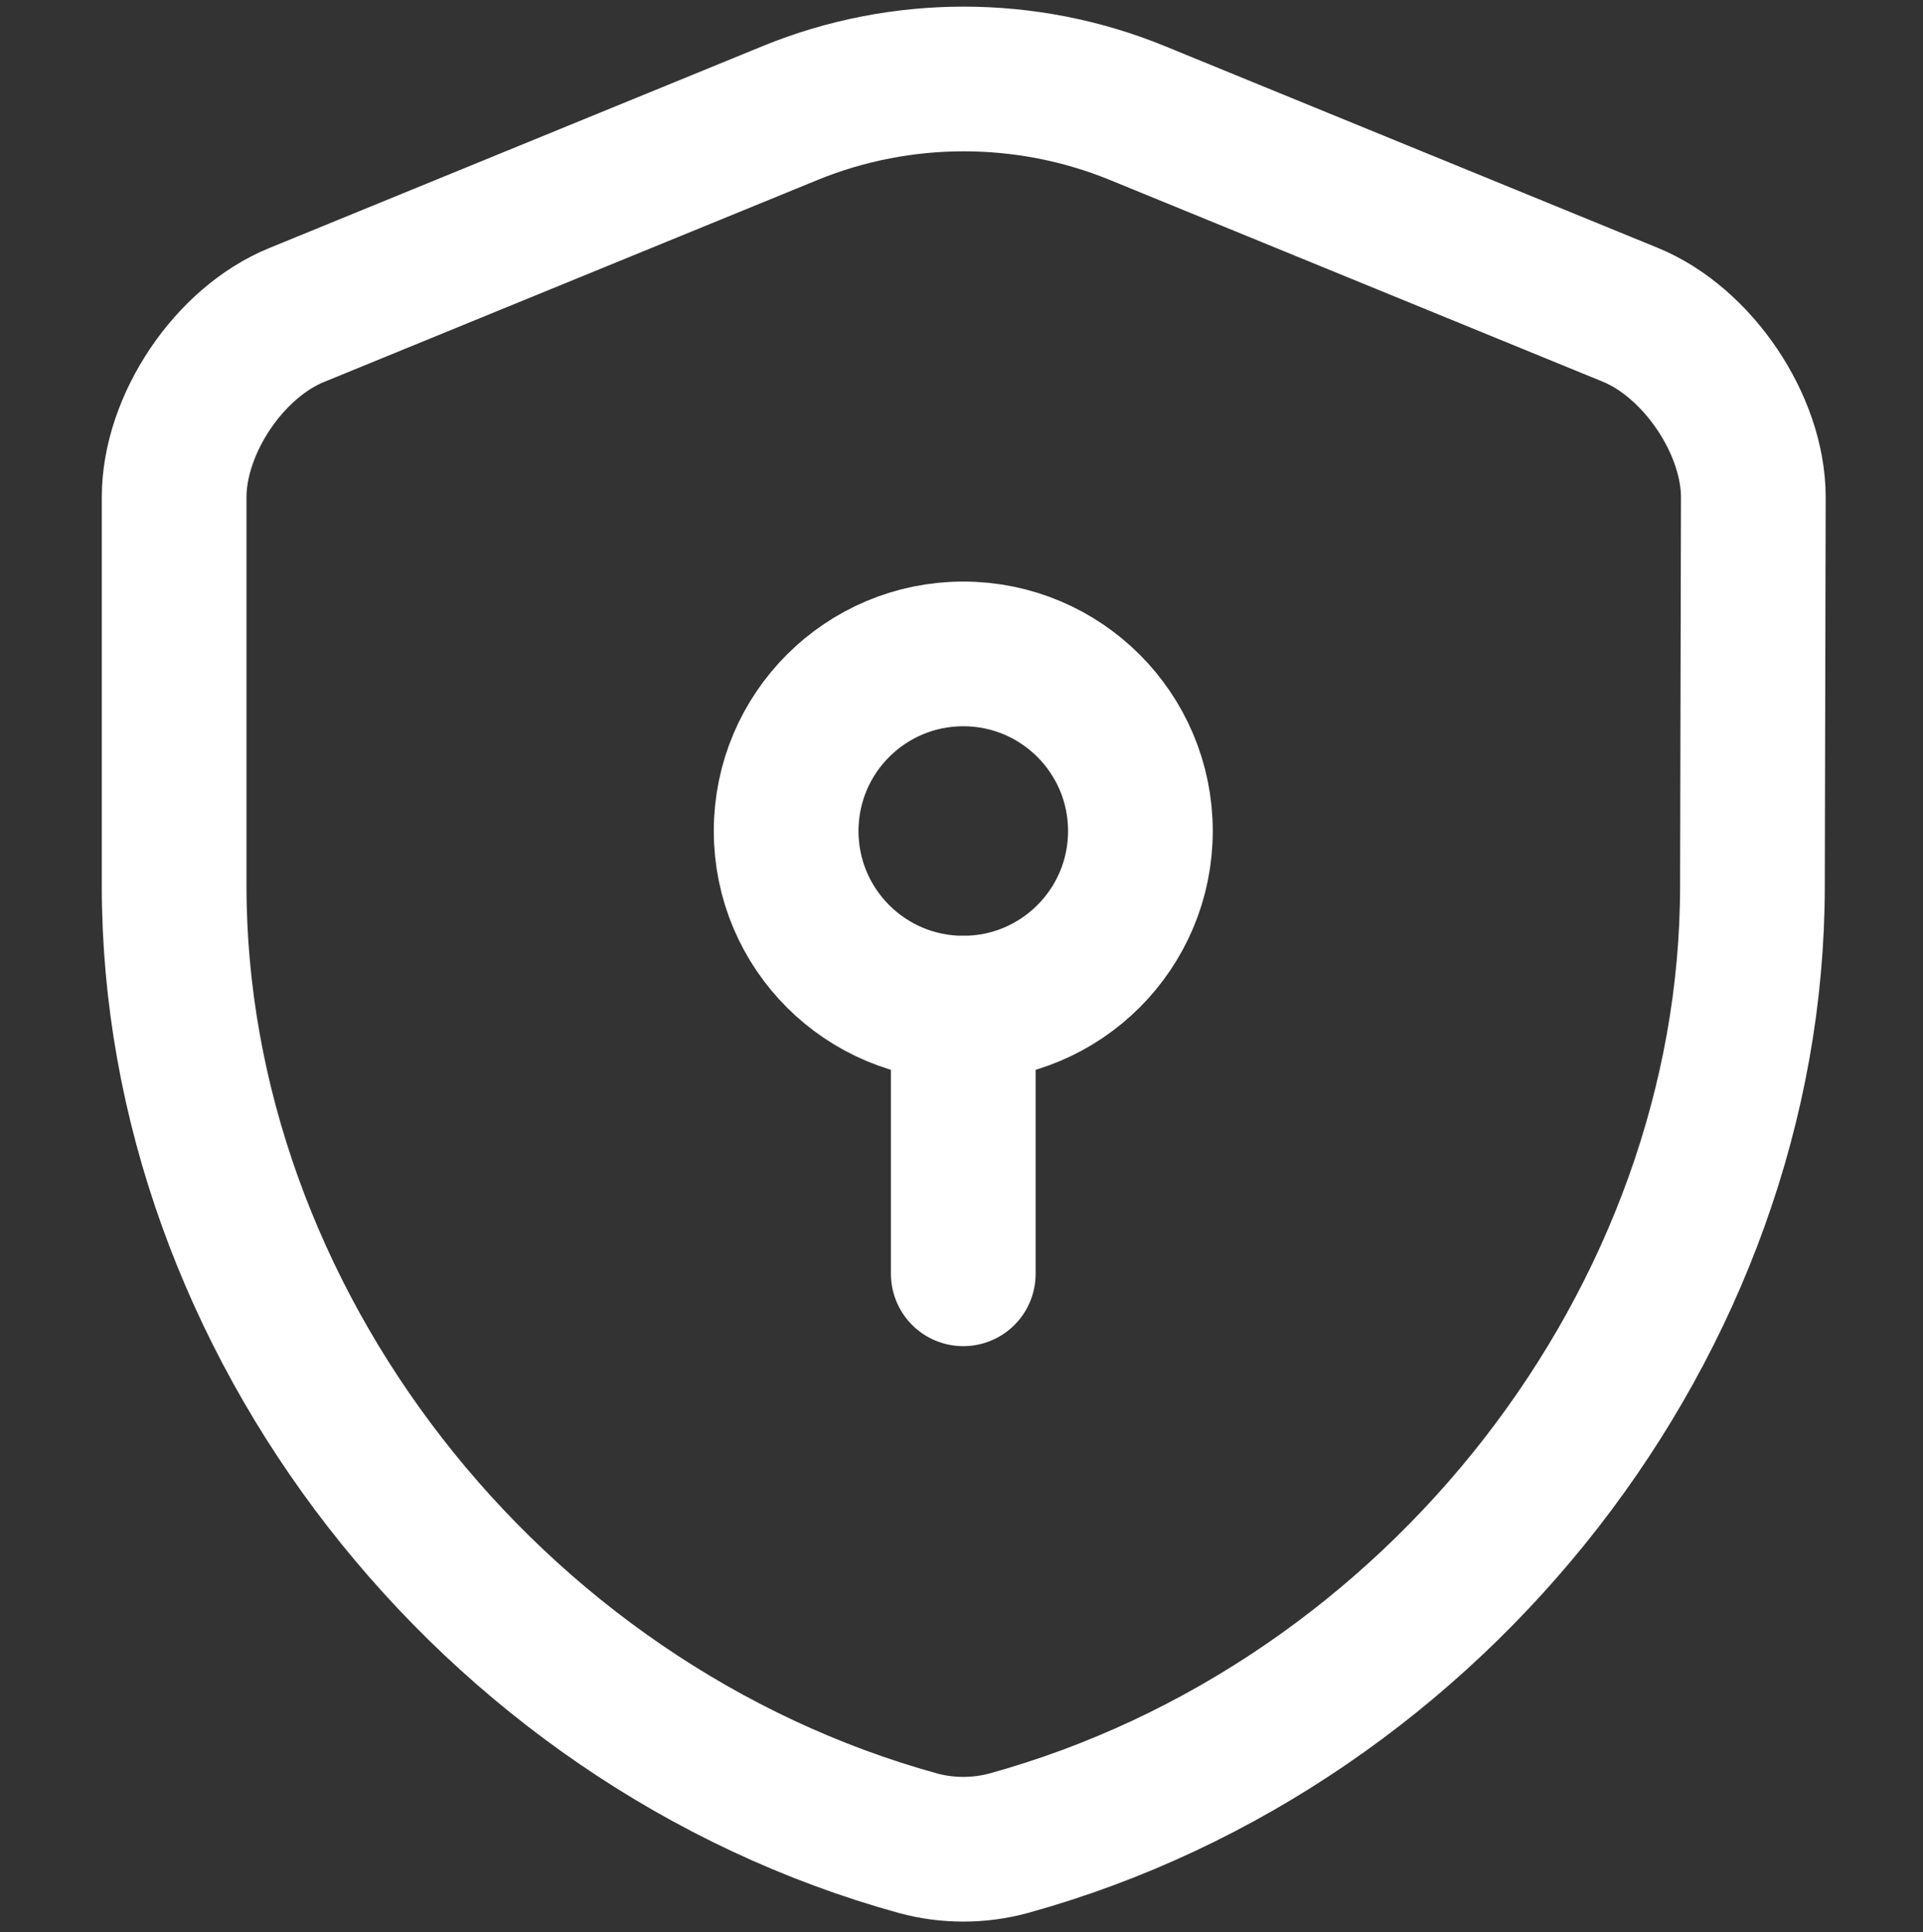 <svg xmlns="http://www.w3.org/2000/svg" width="204" height="205" viewBox="0 0 204 205" fill="none"><rect x="0" y="0" width="204" height="205" fill="#333333" stroke="none"/><path d="M185.906 93.998C185.906 139.943 152.551 182.975 106.982 195.566C103.881 196.411 100.499 196.411 97.398 195.566C51.828 182.975 18.473 139.943 18.473 93.998V52.75C18.473 45.045 24.299 36.307 31.534 33.395L83.868 11.973C95.613 7.181 108.861 7.181 120.606 11.973L172.94 33.395C180.081 36.307 186 45.045 186 52.75L185.906 93.998Z" stroke="white" stroke-width="15.351" stroke-linecap="round" stroke-linejoin="round"></path><path d="M102.189 106.961C112.567 106.961 120.98 98.548 120.98 88.169C120.98 77.791 112.567 69.378 102.189 69.378C91.81 69.378 83.397 77.791 83.397 88.169C83.397 98.548 91.81 106.961 102.189 106.961Z" stroke="white" stroke-width="15.351" stroke-miterlimit="10" stroke-linecap="round" stroke-linejoin="round"></path><path d="M102.189 106.96V135.148" stroke="white" stroke-width="15.351" stroke-miterlimit="10" stroke-linecap="round" stroke-linejoin="round"></path></svg>